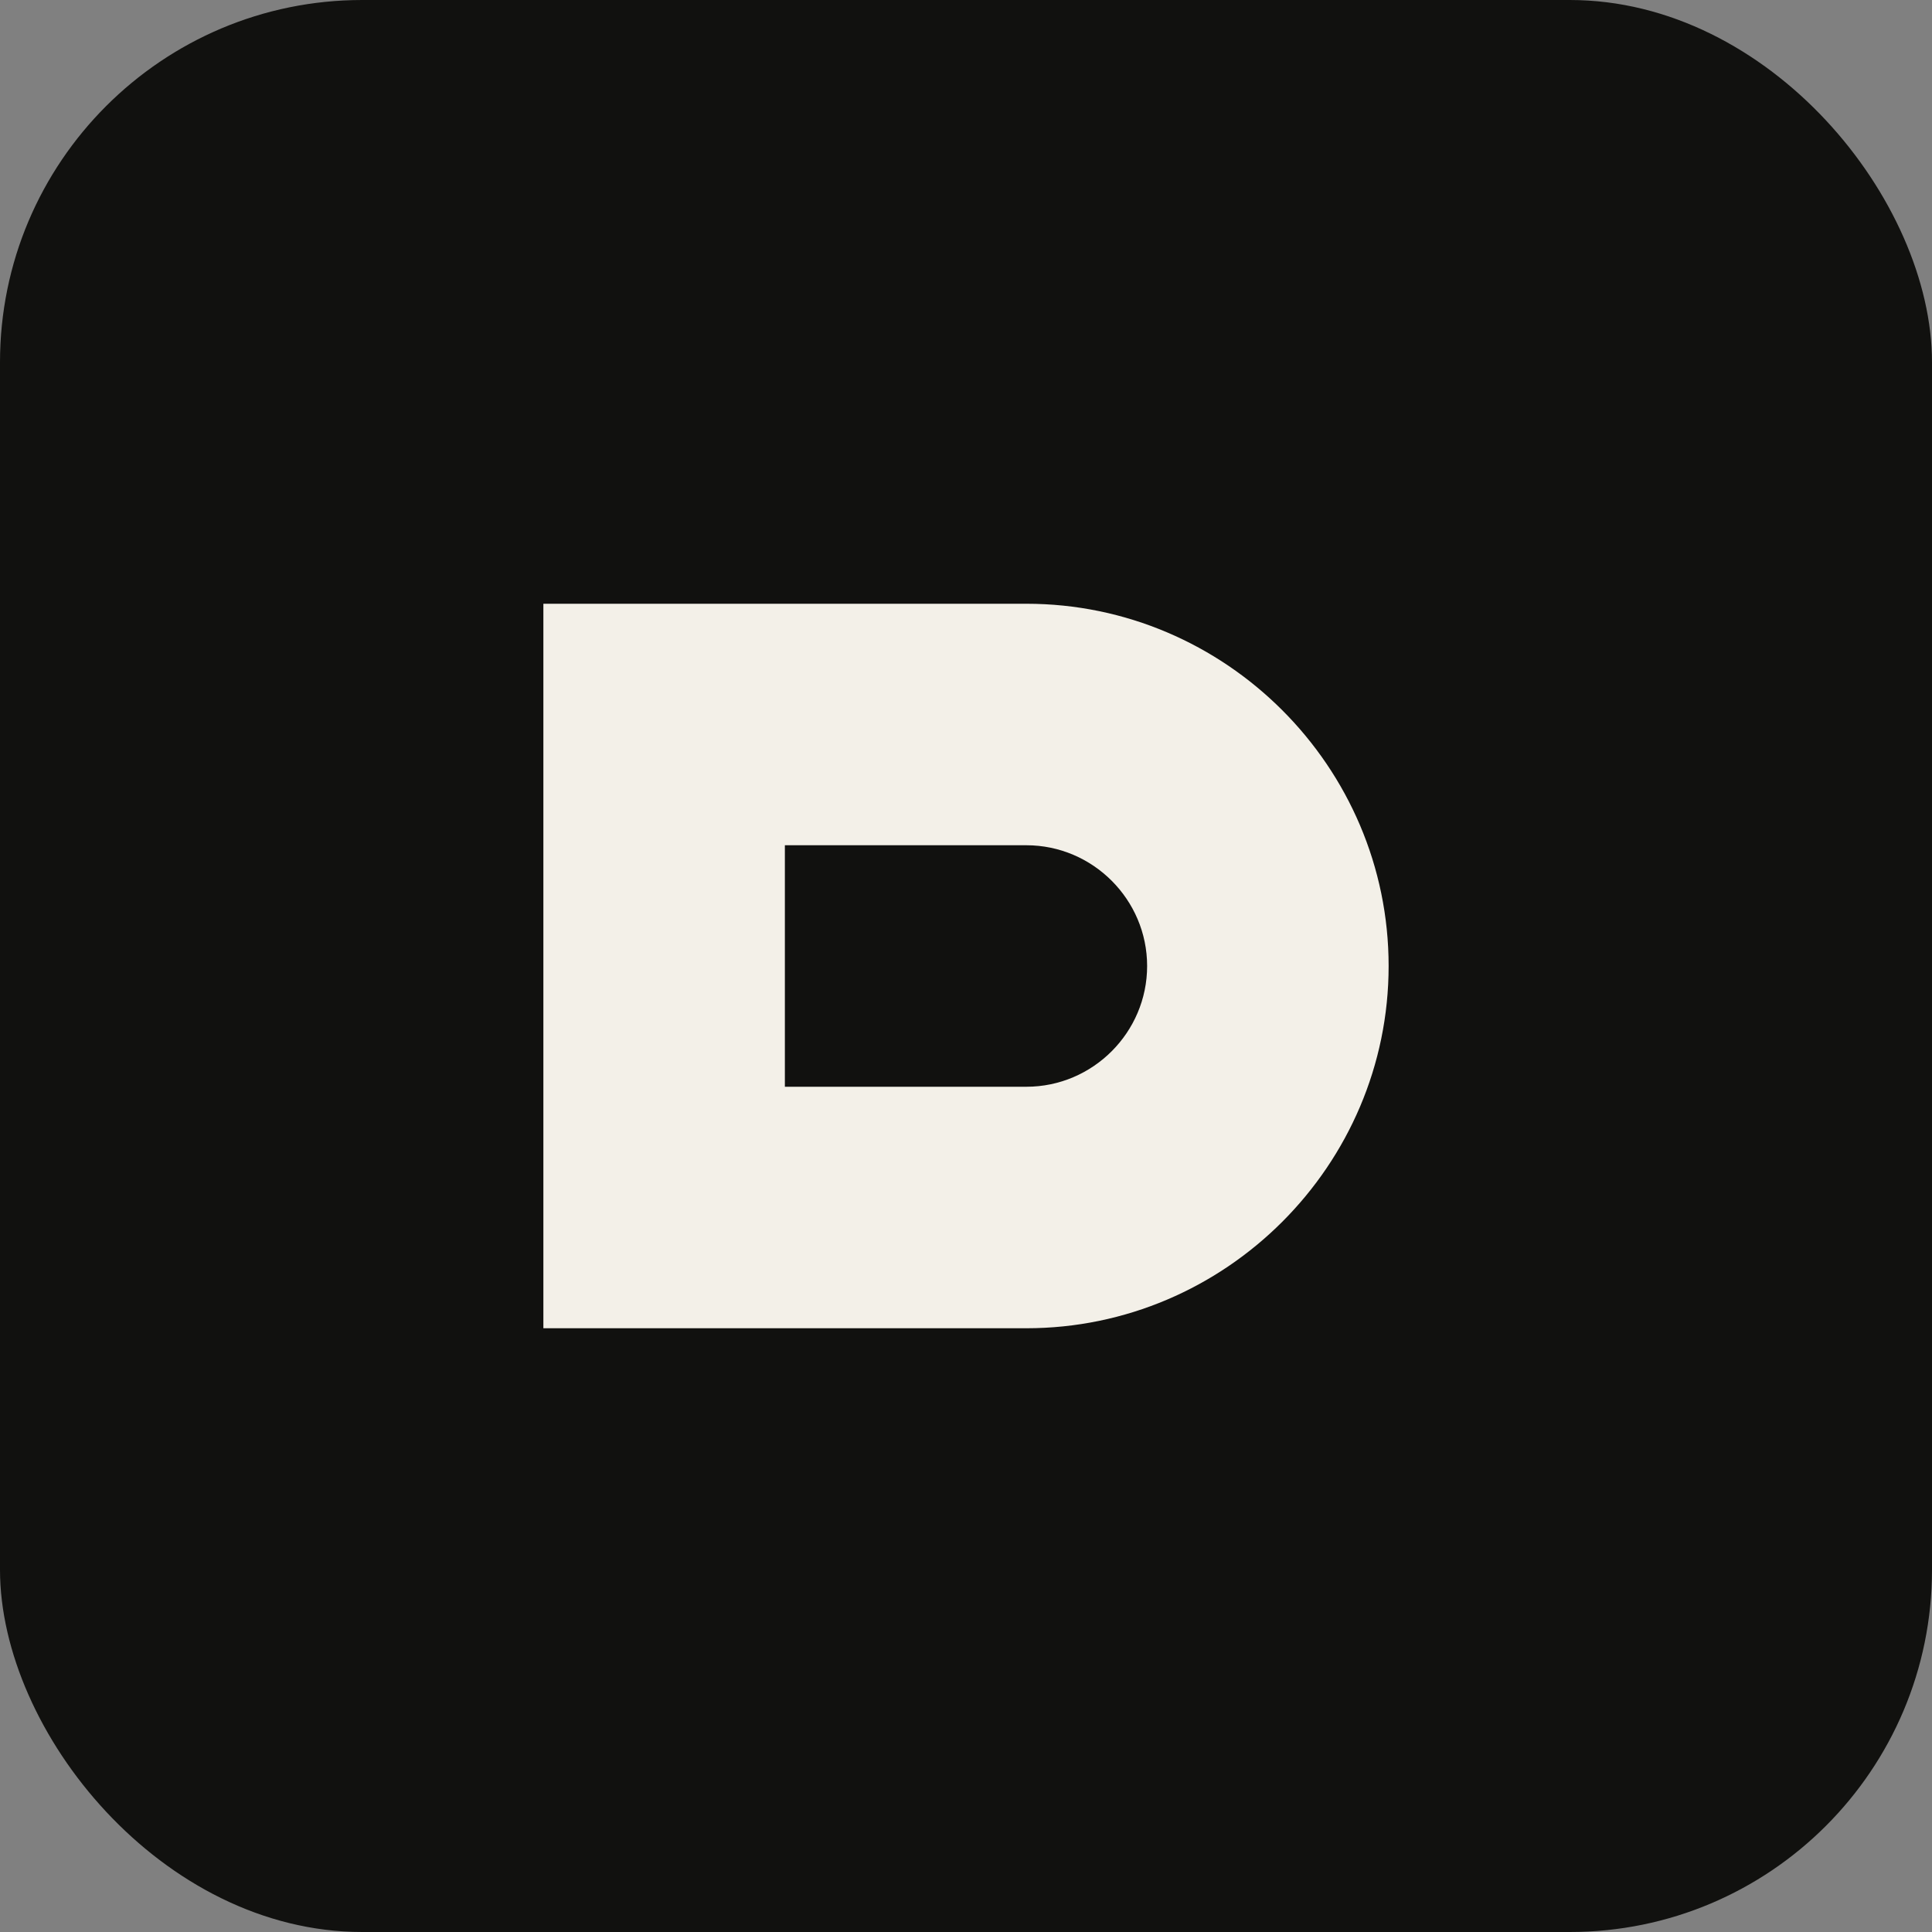 <svg xmlns="http://www.w3.org/2000/svg" viewBox="0 0 64 64">
  <rect x="0" y="0" width="64" height="64" fill="#808080" stroke="none"/>
  <rect width="64" height="64" rx="12" fill="#11110f"/>
  <path d="M18 44V20h16c6.6 0 12 5.4 12 12s-5.4 12-12 12H18zm8-8h8c2.2 0 4-1.8 4-4s-1.8-4-4-4h-8v8z" fill="#f3f0e8"/>
</svg>